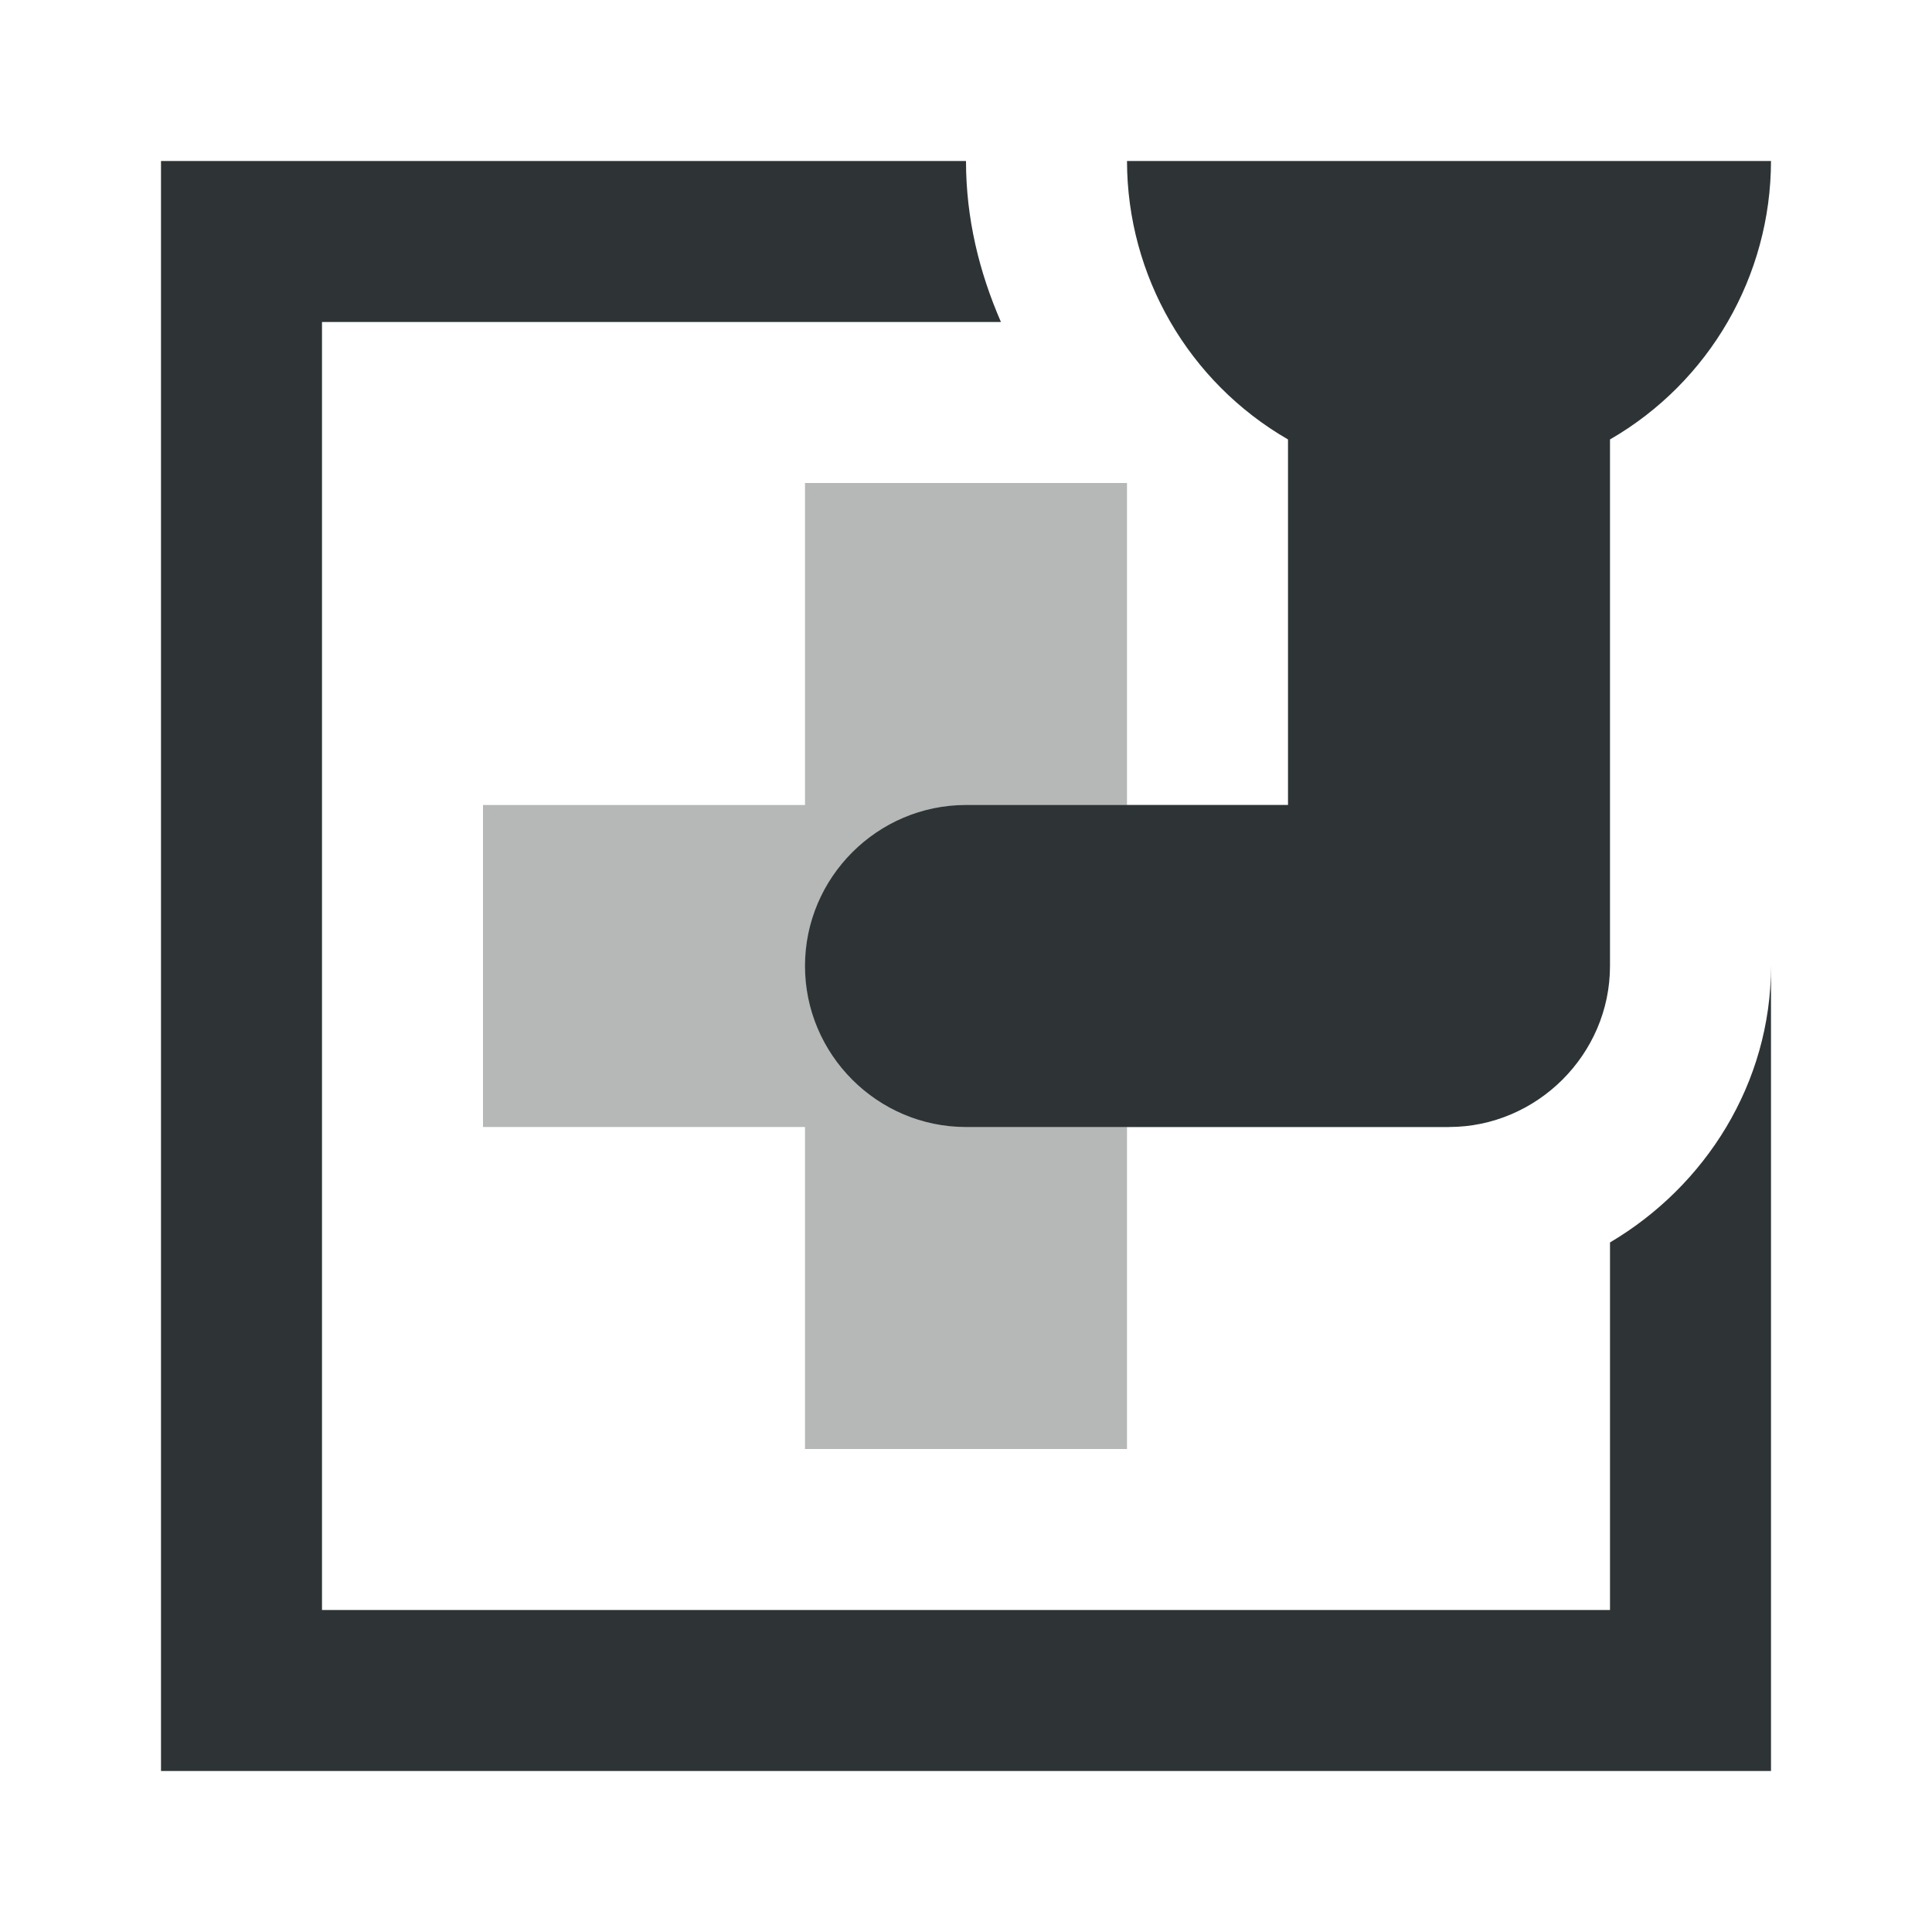 <svg viewBox="0 0 24 24" xmlns="http://www.w3.org/2000/svg"><g fill="#2e3436"><path d="m2 2h10c0 .714.164 1.379.434 2h-8.434v16h16v-4.566c1.185-.7 2-1.977 2-3.434v10h-20zm8 10c0-1.1.9-2 2-2h4v-4.541c-1.236-.714-1.998-2.032-2-3.459h8c-.002 1.427-.764 2.745-2 3.459v6.541c0 1.1-.91 2-2 2h-6c-1.1 0-2-.9-2-2z"/><path d="m10 18v-4h-4v-4h4v-4h4v4h4v4h-4v4z" opacity=".35"/></g></svg>